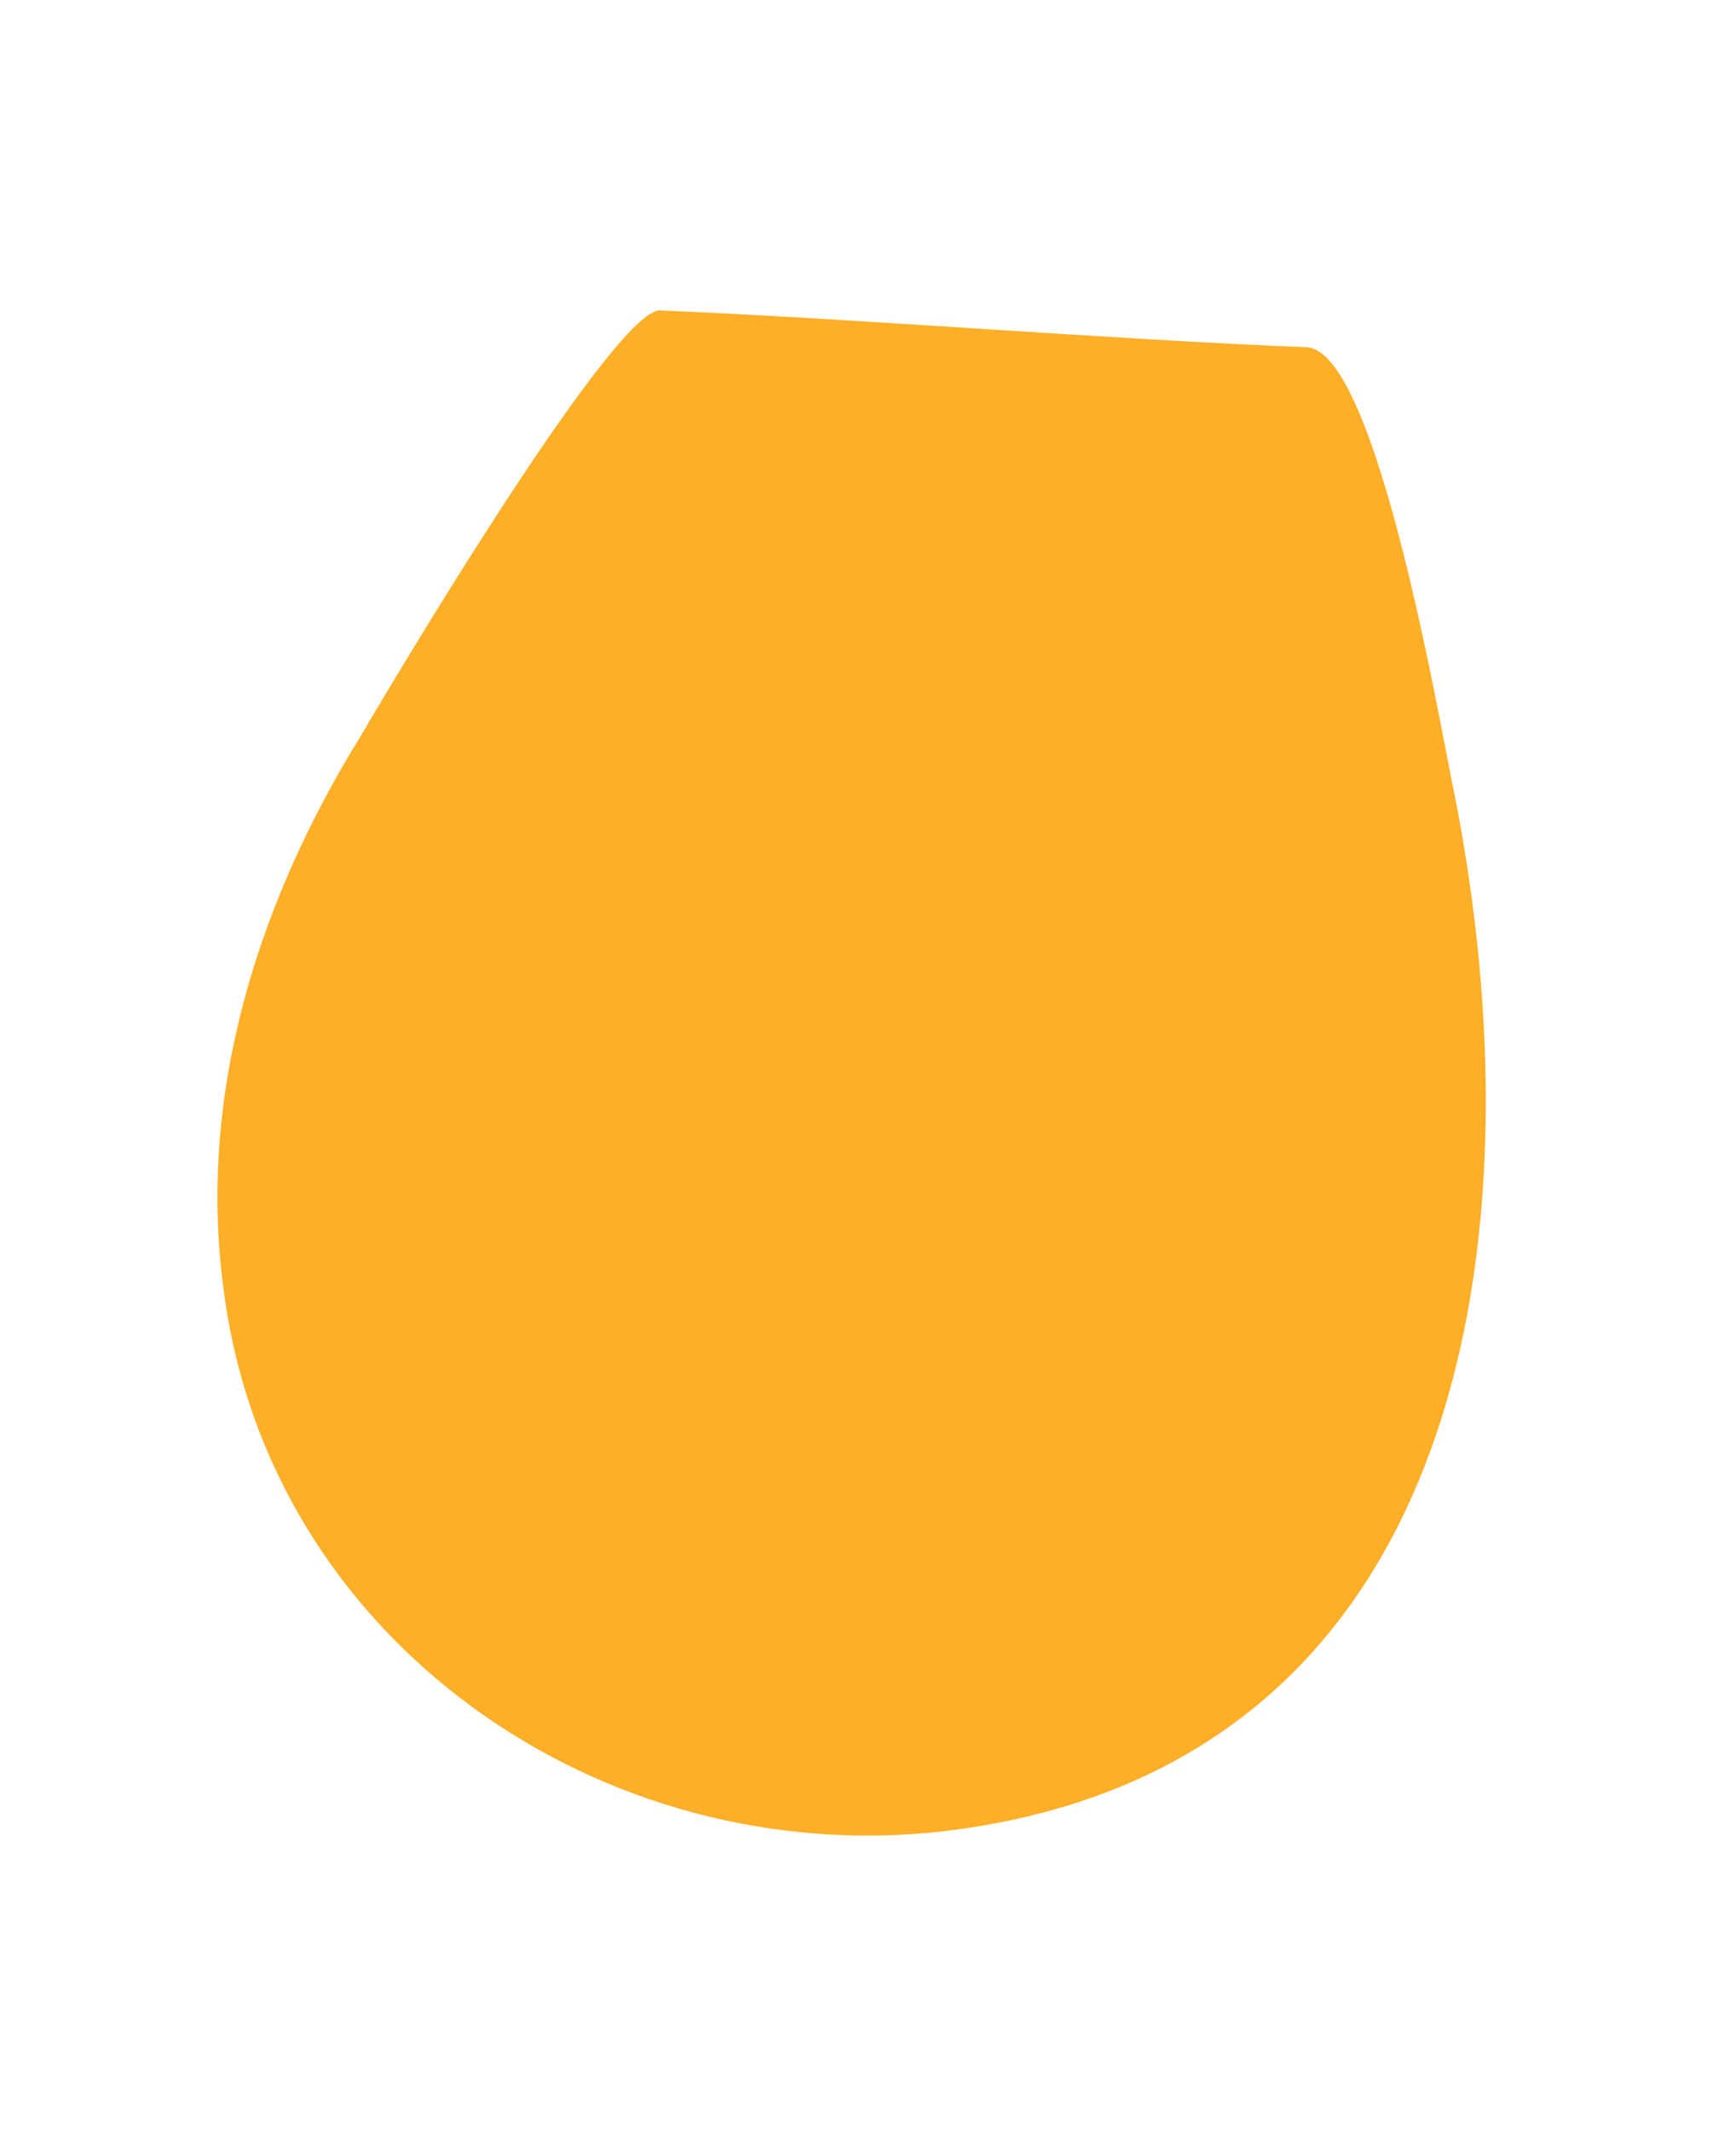 <?xml version="1.0" encoding="utf-8"?>
<!-- Generator: Adobe Illustrator 21.0.2, SVG Export Plug-In . SVG Version: 6.00 Build 0)  -->
<svg version="1.1" id="Calque_1" xmlns="http://www.w3.org/2000/svg" xmlns:xlink="http://www.w3.org/1999/xlink" x="0px" y="0px"
	 viewBox="0 0 66 81" style="enable-background:new 0 0 66 81;" xml:space="preserve">
<style type="text/css">
	.st0{fill:#FDAF27;}
</style>
<path class="st0" d="M25.1,11.8c-1.7-0.1-10,13.8-11.4,16.2c-3.9,6.3-6.2,13.6-5.2,21c1.7,13.4,14.4,22.1,27.4,20.6
	c20-2.4,22.7-22.7,19.4-39.4c-0.5-2.3-2.9-16.8-5.6-17C42.2,12.9,32.4,12.1,25.1,11.8z"/>
</svg>
